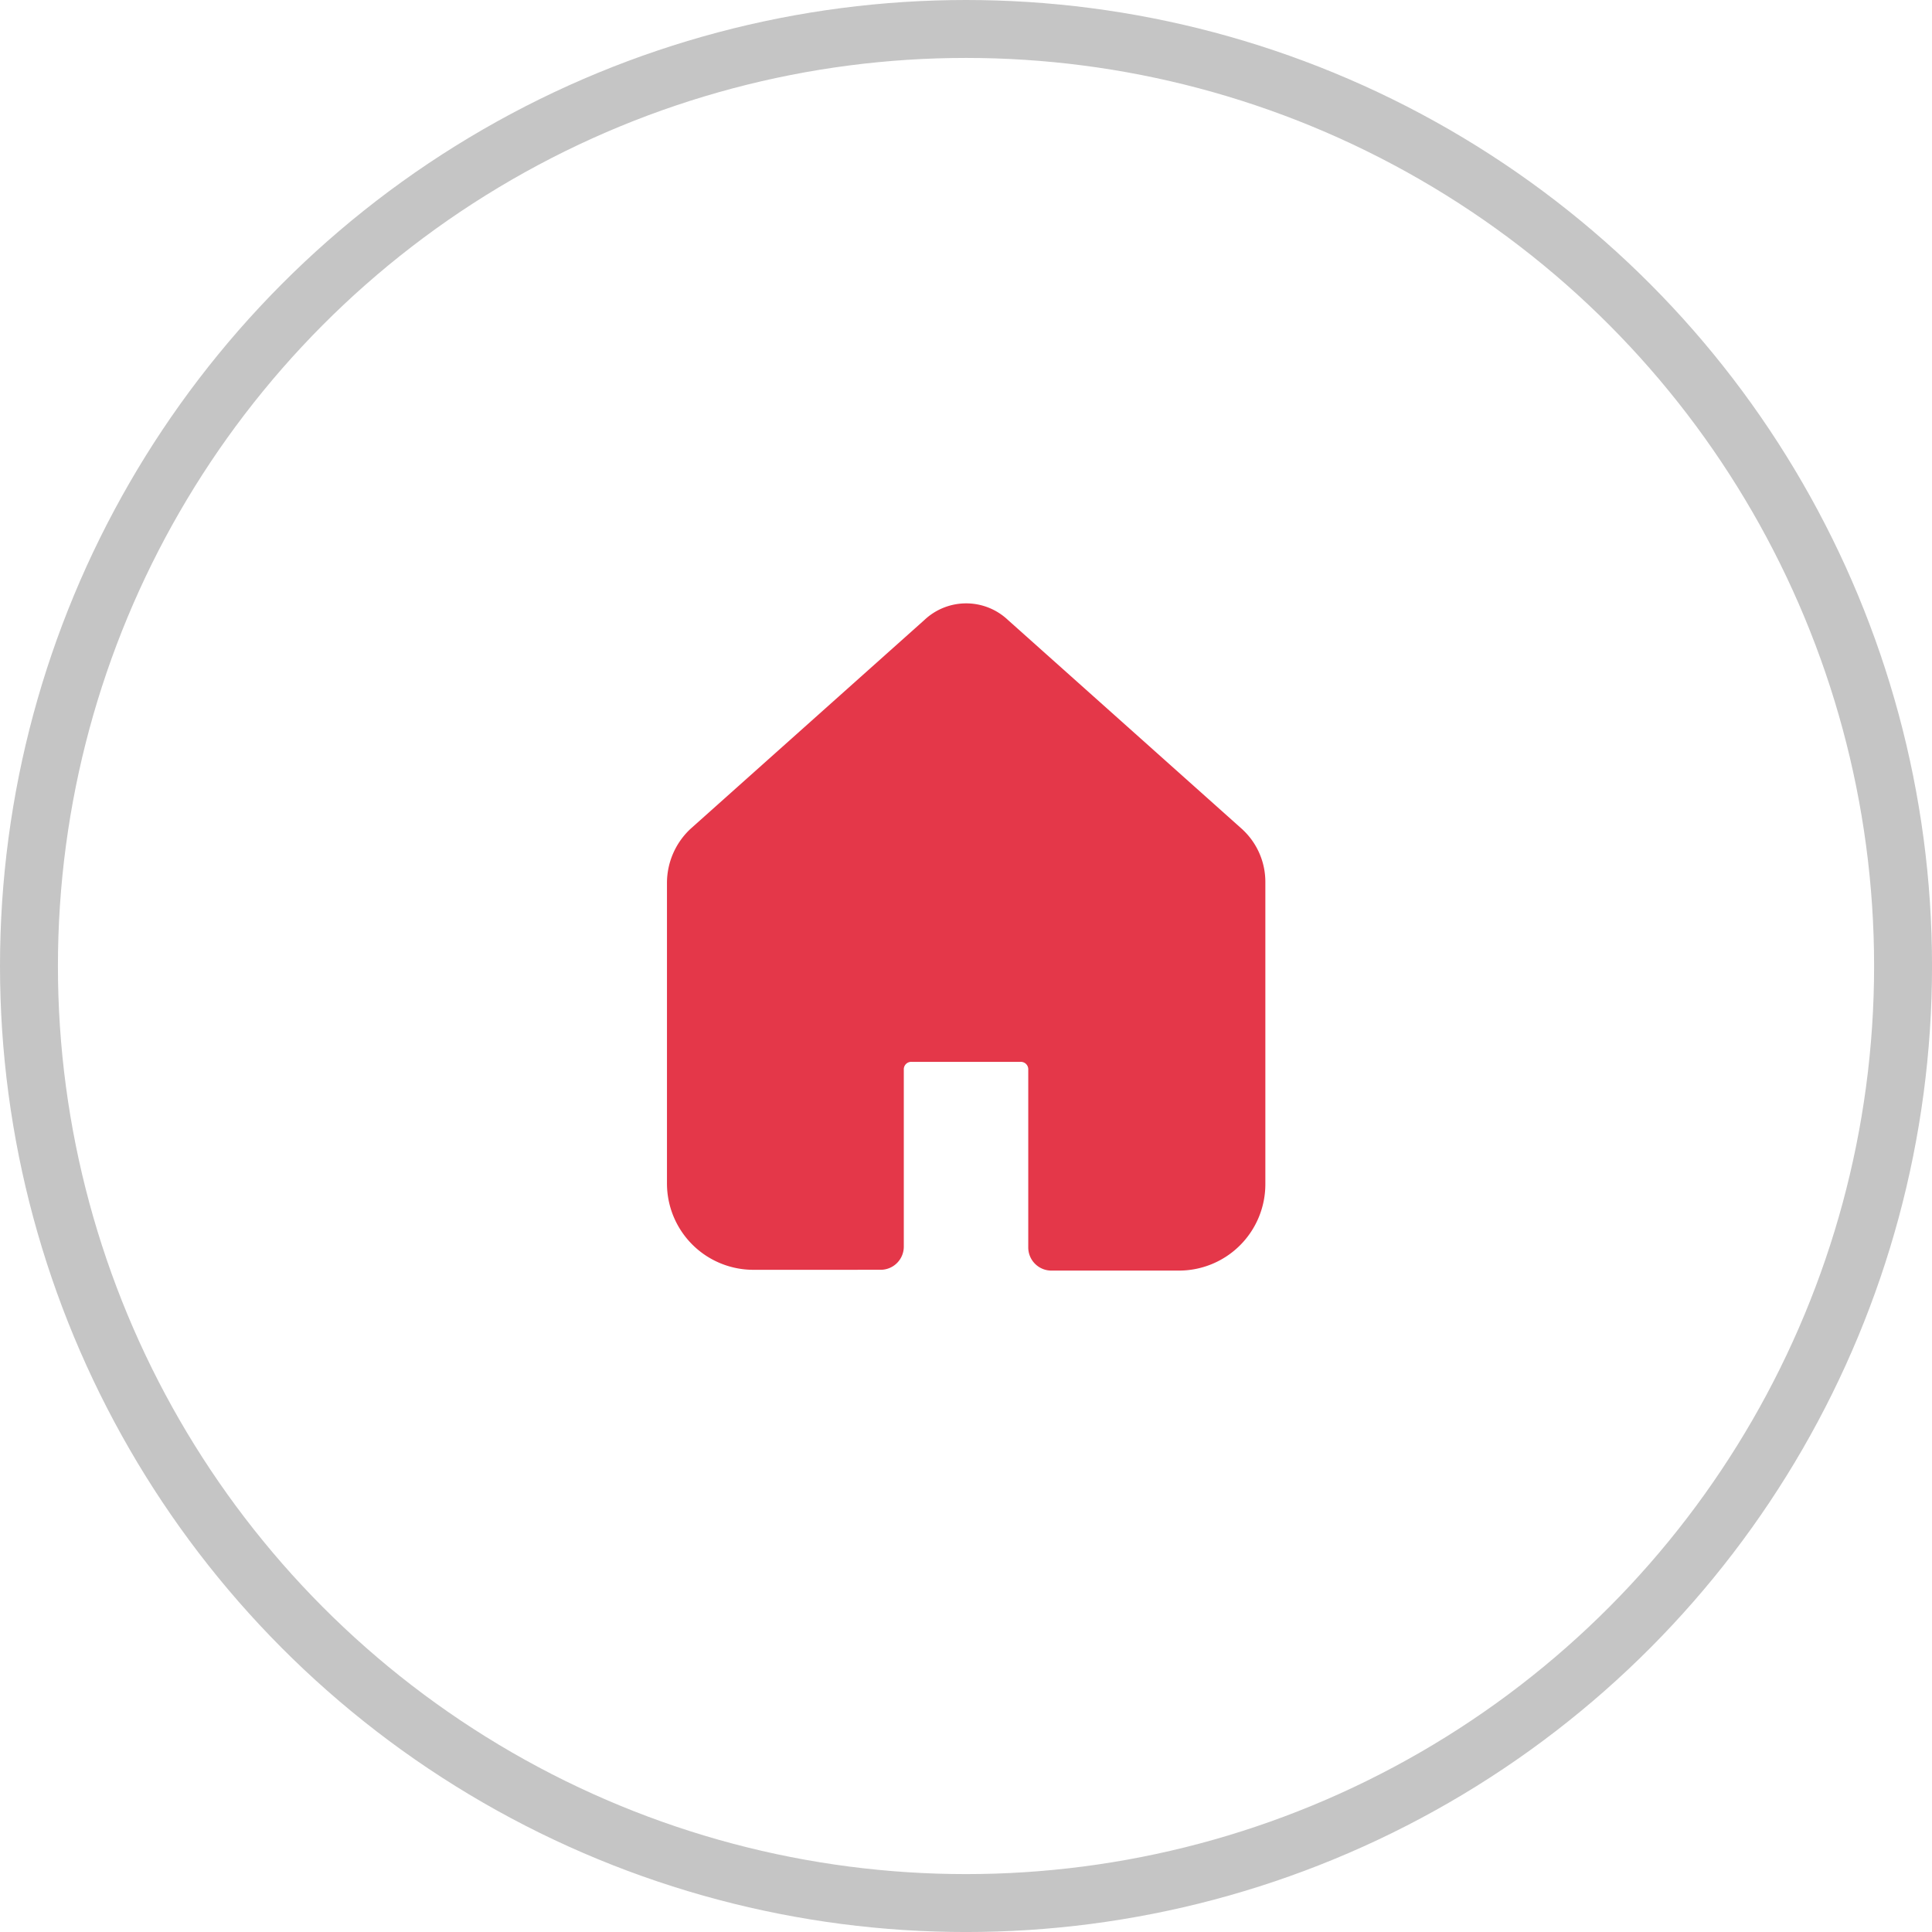 <svg xmlns="http://www.w3.org/2000/svg" width="66.705" height="66.705" viewBox="0 0 66.705 66.705">
  <g id="home-picto" transform="translate(-443.647 -469.59)">
    <g id="Ellipse_12" data-name="Ellipse 12" transform="translate(443.647 469.59)" fill="none" stroke="#c5c5c5" stroke-width="2">
      <circle cx="33.353" cy="33.353" r="33.353" stroke="none"/>
      <circle cx="33.353" cy="33.353" r="32.353" fill="none"/>
    </g>
    <g id="noun-home-1076091" transform="translate(329.466 447.306)">
      <path id="Tracé_1215" data-name="Tracé 1215" d="M144.57,66.125a.8.8,0,0,0,.816-.816V59.218a.257.257,0,0,1,.272-.272h3.753a.257.257,0,0,1,.272.272v6.119a.8.8,0,0,0,.816.816h4.378a2.983,2.983,0,0,0,2.992-2.992V52.745a2.467,2.467,0,0,0-.761-1.795l-.027-.027-8.1-7.234a2.1,2.1,0,0,0-2.883,0l-8.1,7.234-.027.027a2.56,2.56,0,0,0-.762,1.795V63.134a2.983,2.983,0,0,0,2.992,2.992Zm-5.738-2.991V52.745a.907.907,0,0,1,.245-.625l8.1-7.234.027-.027a.461.461,0,0,1,.625,0l.027.027,8.1,7.234a.862.862,0,0,1,.245.625V63.134a1.347,1.347,0,0,1-1.36,1.36h-3.535V59.218c0-.127-2.176,3.635-.816,5.3,1.06,1.3,5.667.511,6.581,0,.942-.522-.187-8.469,0-9.517.495-2.766-3.908-6.846-4.521-6.846L147.581,44.4l-4.633,3.757c-.555,0-4.883,2.919-4.488,5.941.064.487.039,10.189.616,10.861.651.772,4.353,1.905,5.493,0,.871-1.452-.816-5.94-.816-5.742v5.3h-3.562a1.387,1.387,0,0,1-1.36-1.387Z" fill="#e43749"/>
    </g>
  </g>
</svg>
